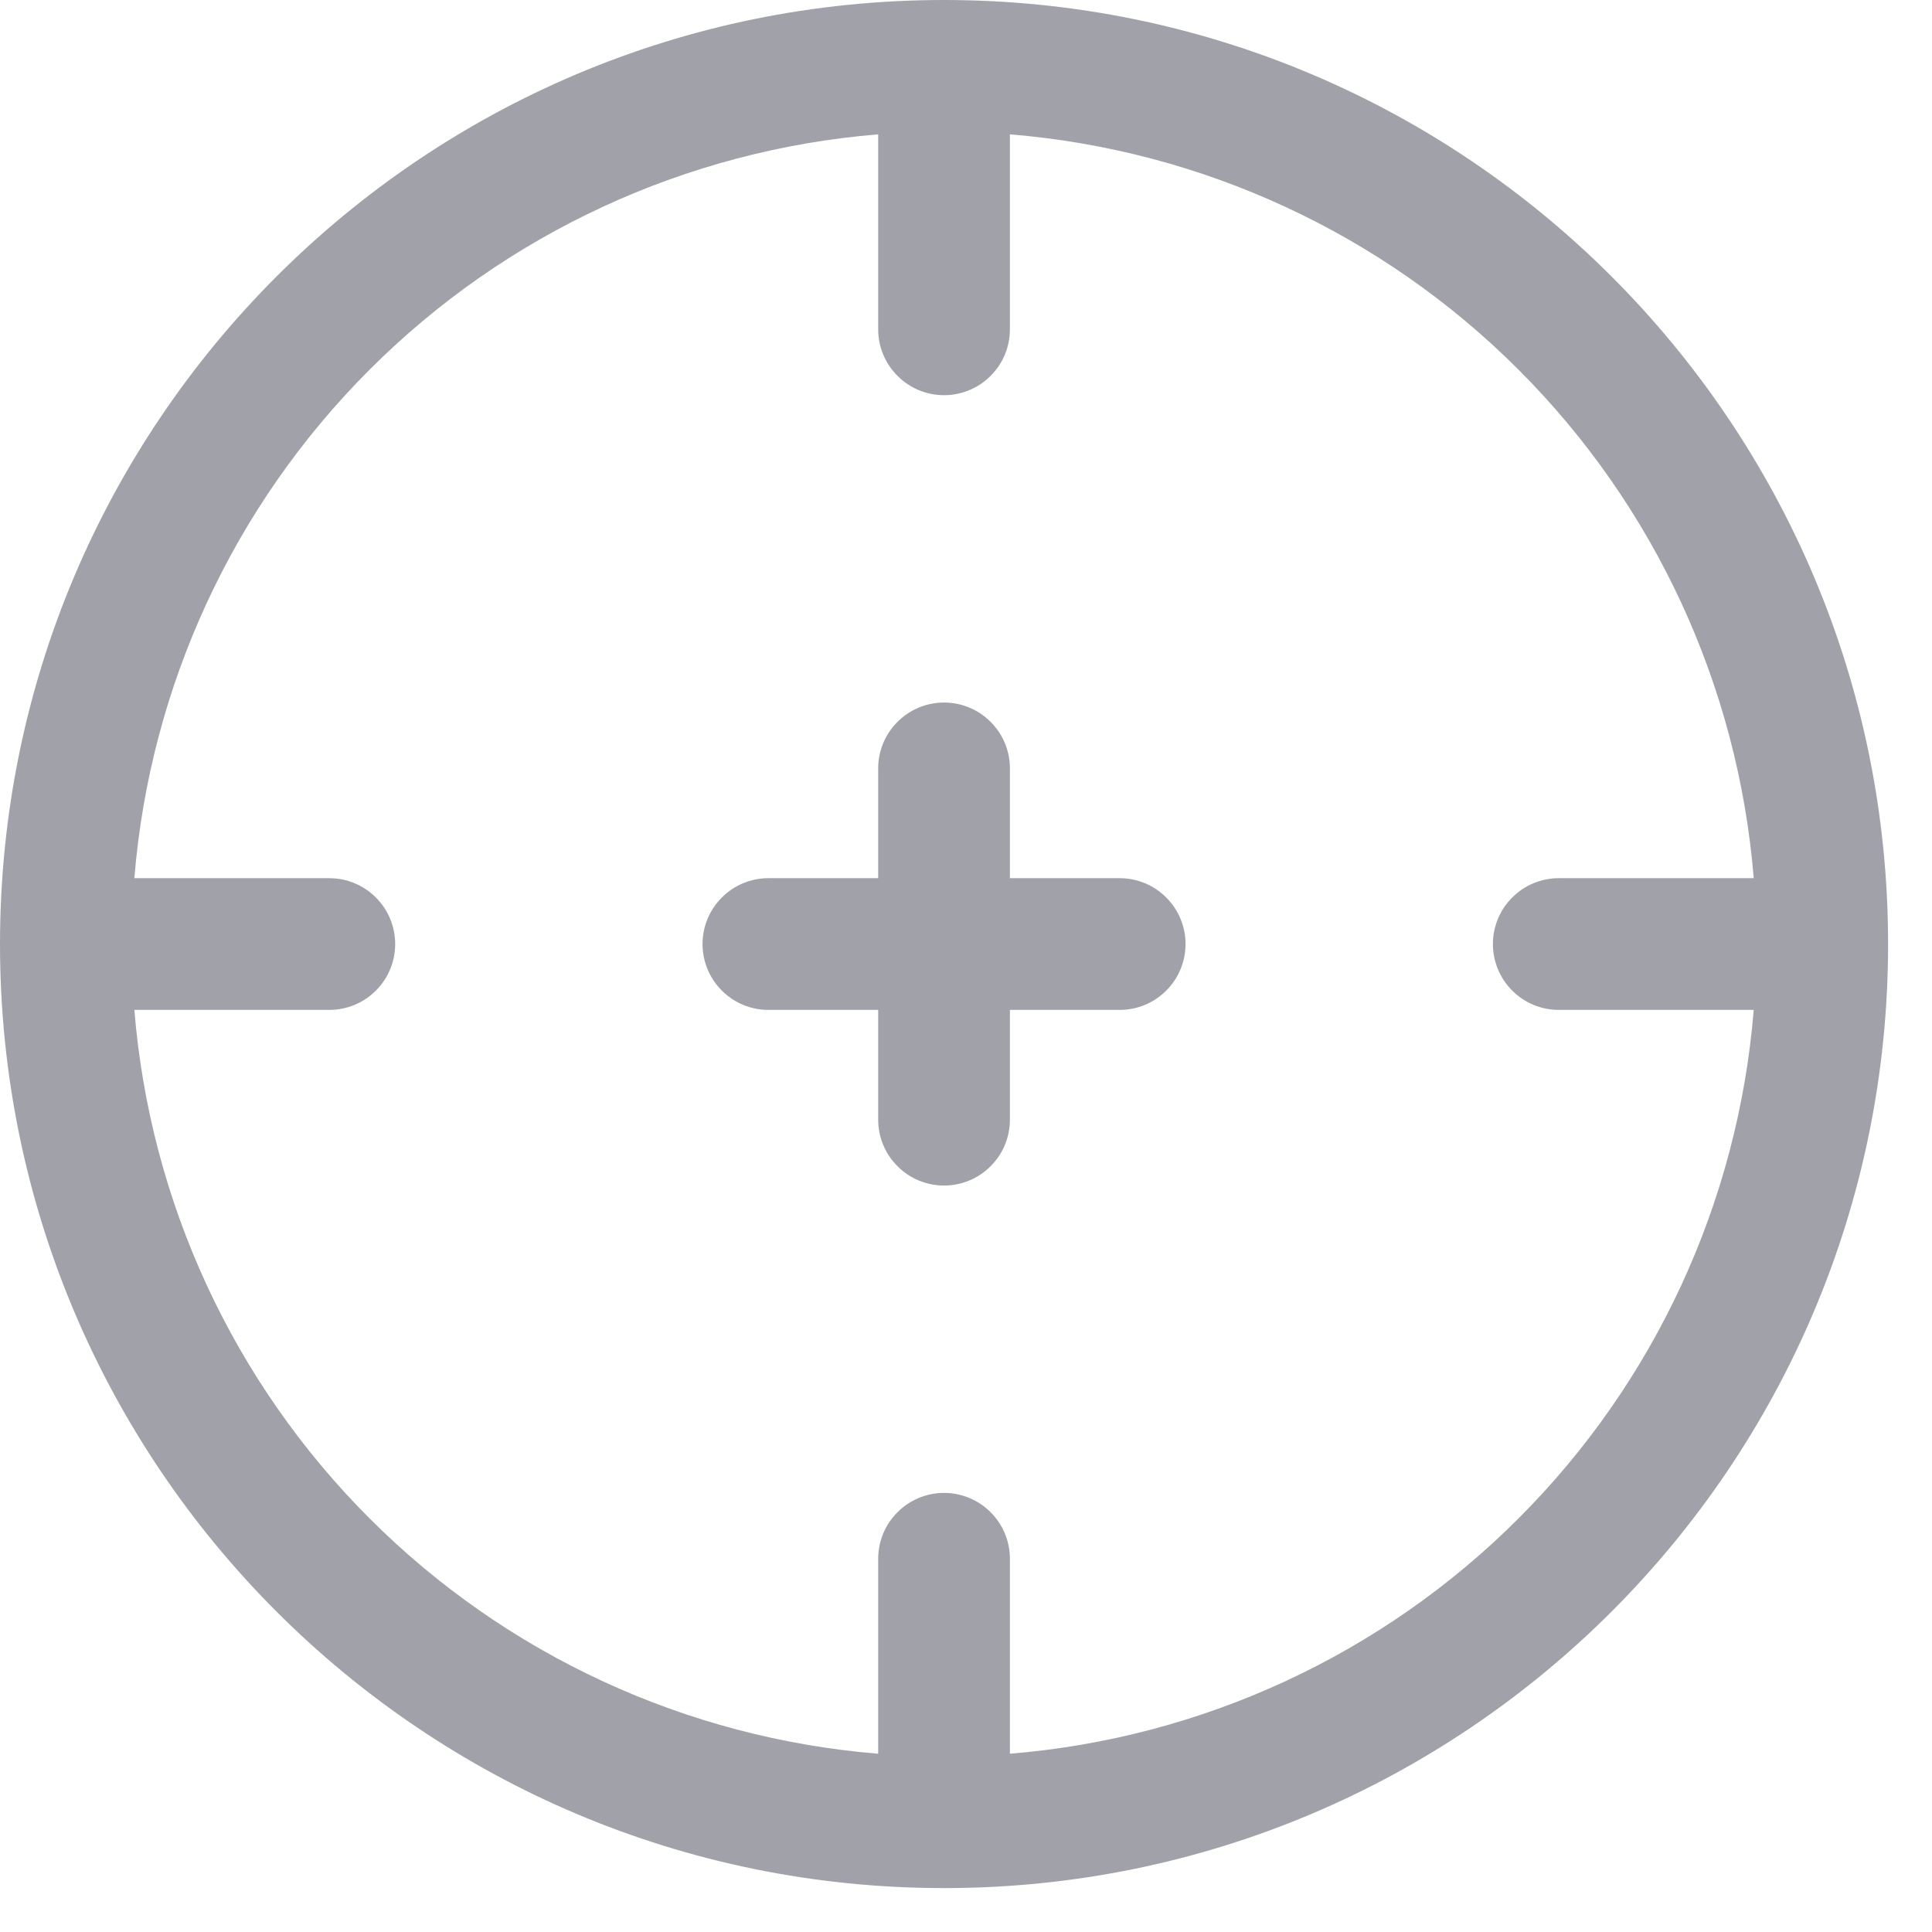<svg width="22" height="22" viewBox="0 0 22 22" fill="none" xmlns="http://www.w3.org/2000/svg">
<path d="M8 10.75C8 10.551 8.079 10.36 8.22 10.22C8.36 10.079 8.551 10 8.75 10H10V8.75C10 8.551 10.079 8.36 10.22 8.22C10.36 8.079 10.551 8 10.75 8C10.949 8 11.14 8.079 11.28 8.22C11.421 8.36 11.5 8.551 11.5 8.75V10H12.75C12.949 10 13.14 10.079 13.28 10.22C13.421 10.36 13.5 10.551 13.5 10.75C13.5 10.949 13.421 11.14 13.28 11.28C13.14 11.421 12.949 11.5 12.75 11.5H11.5V12.75C11.5 12.949 11.421 13.14 11.28 13.28C11.14 13.421 10.949 13.5 10.75 13.5C10.551 13.5 10.36 13.421 10.22 13.28C10.079 13.14 10 12.949 10 12.75V11.5H8.75C8.551 11.5 8.36 11.421 8.22 11.28C8.079 11.14 8 10.949 8 10.75Z" fill="#A1A1AA"/>
<path fill-rule="evenodd" clip-rule="evenodd" d="M10.75 0C4.813 0 0 4.813 0 10.75C0 16.687 4.813 21.5 10.75 21.5C16.687 21.5 21.5 16.687 21.5 10.75C21.5 4.813 16.687 0 10.75 0ZM10 1.53C7.813 1.708 5.76 2.657 4.209 4.209C2.657 5.76 1.708 7.813 1.53 10H3.75C3.949 10 4.14 10.079 4.28 10.22C4.421 10.36 4.5 10.551 4.5 10.75C4.5 10.949 4.421 11.14 4.28 11.28C4.14 11.421 3.949 11.5 3.75 11.5H1.53C1.708 13.687 2.657 15.74 4.209 17.291C5.76 18.843 7.813 19.792 10 19.97V17.75C10 17.551 10.079 17.36 10.22 17.22C10.36 17.079 10.551 17 10.75 17C10.949 17 11.14 17.079 11.28 17.22C11.421 17.36 11.5 17.551 11.5 17.75V19.97C13.687 19.792 15.74 18.843 17.291 17.291C18.843 15.74 19.792 13.687 19.97 11.5H17.75C17.551 11.5 17.36 11.421 17.22 11.28C17.079 11.14 17 10.949 17 10.75C17 10.551 17.079 10.36 17.22 10.22C17.36 10.079 17.551 10 17.75 10H19.97C19.792 7.813 18.843 5.76 17.291 4.209C15.74 2.657 13.687 1.708 11.5 1.53V3.75C11.5 3.949 11.421 4.14 11.28 4.28C11.14 4.421 10.949 4.5 10.75 4.5C10.551 4.5 10.36 4.421 10.22 4.28C10.079 4.14 10 3.949 10 3.75V1.53Z" fill="#A1A1AA"/>
</svg>
